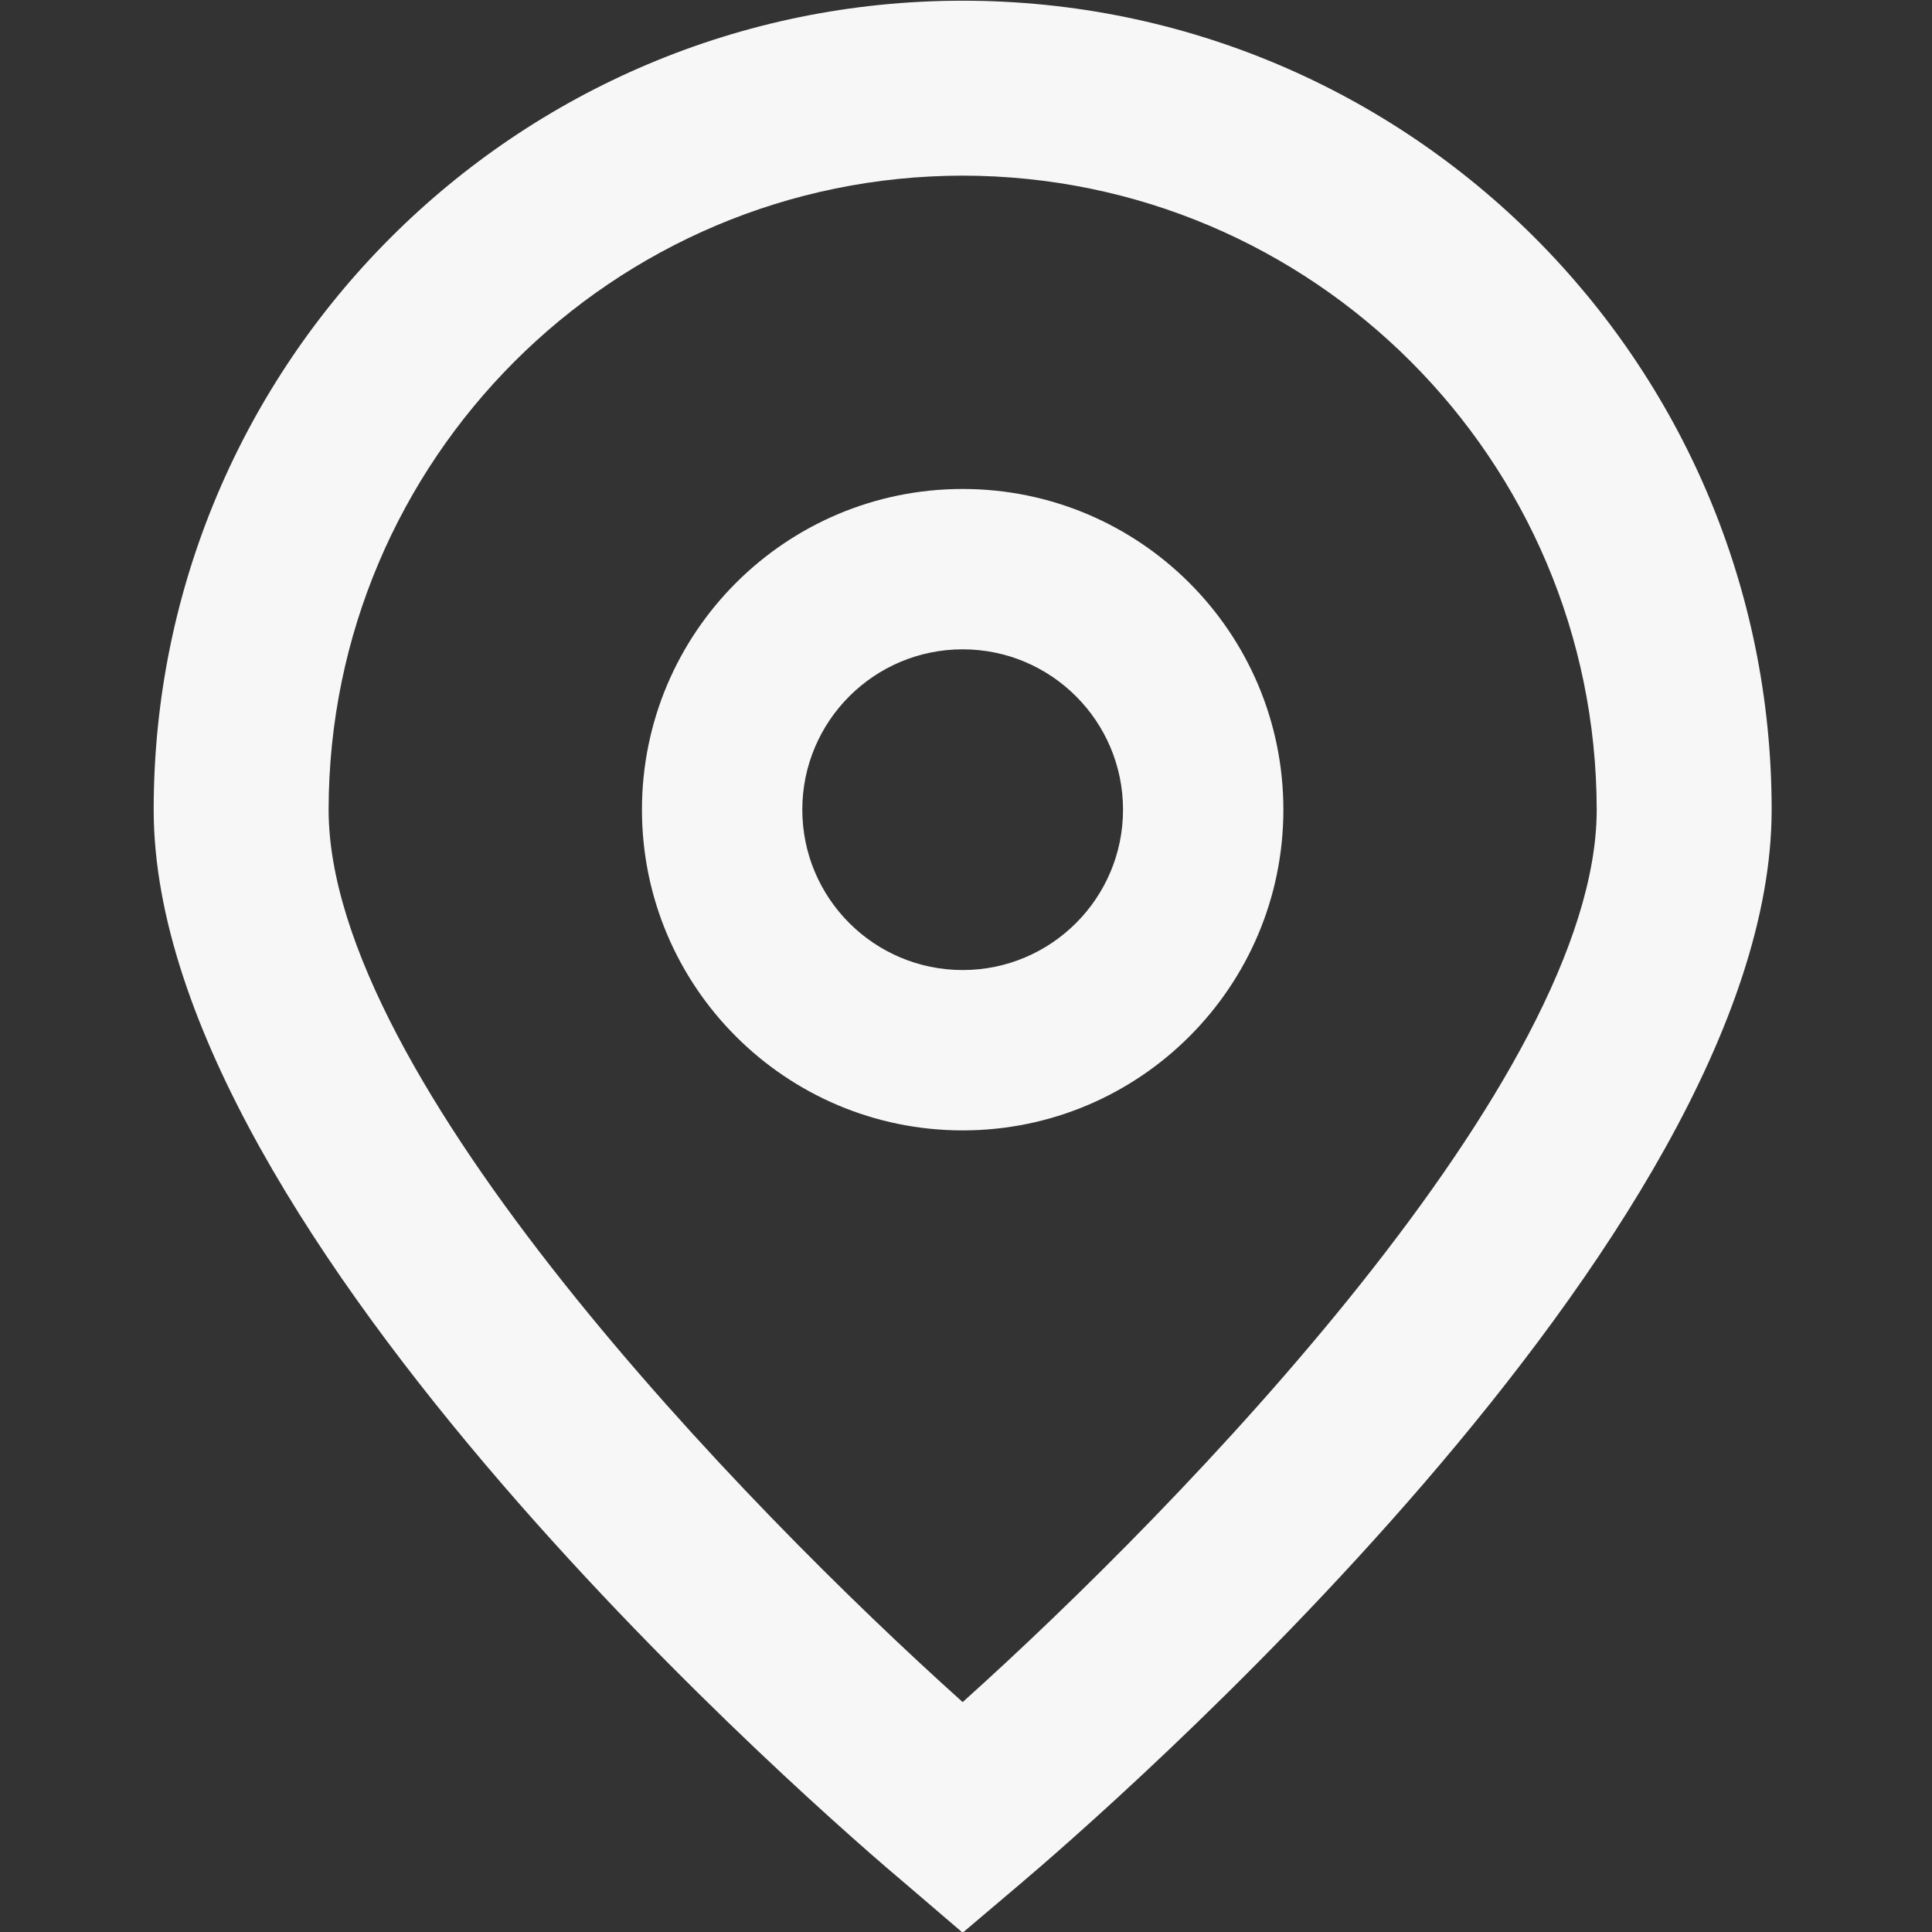 <svg width="11" height="11" viewBox="0 0 11 11" fill="none" xmlns="http://www.w3.org/2000/svg">
<rect x="0" y="0" width="11" height="11" fill="#333333" stroke="none"/>
<g clip-path="url(#clip0_143_3905)">
<path d="M5.481 11.004L5.161 10.73C4.721 10.361 0.875 7.04 0.875 4.61C0.875 2.066 2.937 0.004 5.481 0.004C8.025 0.004 10.087 2.066 10.087 4.61C10.087 7.04 6.241 10.361 5.802 10.732L5.481 11.004ZM5.481 1C3.488 1.002 1.873 2.617 1.871 4.61C1.871 6.136 4.237 8.575 5.481 9.691C6.725 8.574 9.091 6.135 9.091 4.61C9.088 2.617 7.474 1.002 5.481 1Z" fill="#F7F7F7"/>
<path d="M5.481 6.436C4.473 6.436 3.655 5.618 3.655 4.61C3.655 3.602 4.473 2.784 5.481 2.784C6.489 2.784 7.307 3.602 7.307 4.61C7.307 5.618 6.489 6.436 5.481 6.436ZM5.481 3.697C4.977 3.697 4.568 4.106 4.568 4.61C4.568 5.114 4.977 5.523 5.481 5.523C5.985 5.523 6.394 5.114 6.394 4.61C6.394 4.106 5.985 3.697 5.481 3.697Z" fill="#F7F7F7"/>
</g>
<defs>
<clipPath id="clip0_143_3905">
<rect width="11" height="11" fill="white"/>
</clipPath>
</defs>
</svg>

